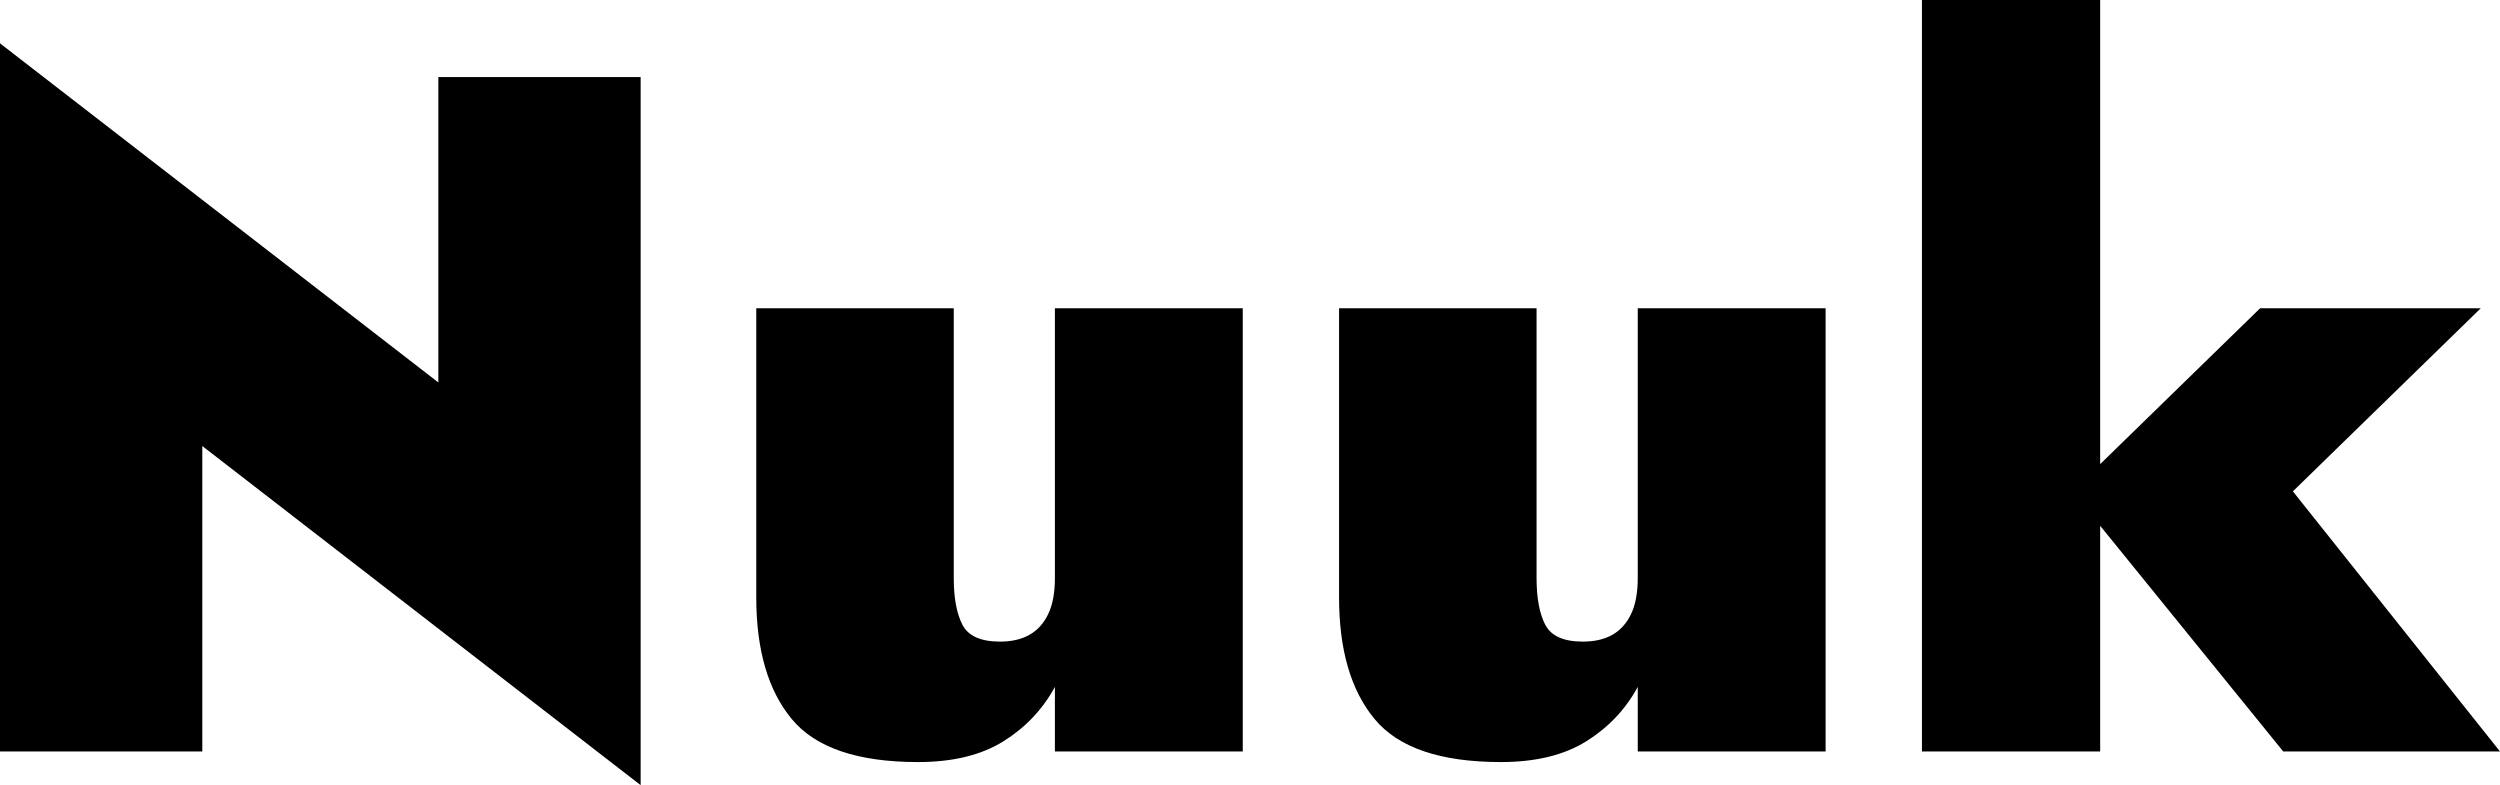<svg viewBox="0 0 917.08 288.02" xmlns="http://www.w3.org/2000/svg" data-name="Layer 2" id="Layer_2">
  <g data-name="Layer 3" id="Layer_3">
    <path d="M235.01,28.27v259.75l-160.8-124.4v112.03H0V15.9l160.8,124.4V28.27h74.21ZM353.05,229.18c2.12,4.12,6.72,6.18,13.78,6.18,4.24,0,7.83-.82,10.78-2.47,2.94-1.65,5.24-4.18,6.89-7.6,1.65-3.41,2.47-7.83,2.47-13.25v-98.95h68.91v162.57h-68.91v-23.68c-4.48,8.25-10.78,14.9-18.91,19.97-8.13,5.06-18.55,7.6-31.27,7.6-22.15,0-37.58-5.24-46.3-15.73-8.72-10.48-13.07-25.38-13.07-44.71v-106.02h72.45v98.95c0,7.31,1.06,13.02,3.18,17.14ZM566.86,229.18c2.12,4.12,6.71,6.18,13.78,6.18,4.24,0,7.83-.82,10.78-2.47,2.94-1.65,5.24-4.18,6.89-7.6,1.64-3.41,2.47-7.83,2.47-13.25v-98.95h68.91v162.57h-68.91v-23.68c-4.48,8.25-10.78,14.9-18.91,19.97-8.13,5.06-18.55,7.6-31.28,7.6-22.15,0-37.58-5.24-46.3-15.73-8.72-10.48-13.08-25.38-13.08-44.71v-106.02h72.45v98.95c0,7.31,1.06,13.02,3.18,17.14ZM770.41,0v275.65h-65.38V0h65.38ZM910.01,113.09l-68.91,67.15,75.98,95.42h-79.52l-77.4-95.42,68.91-67.15h80.93Z"></path>
  </g>
</svg>